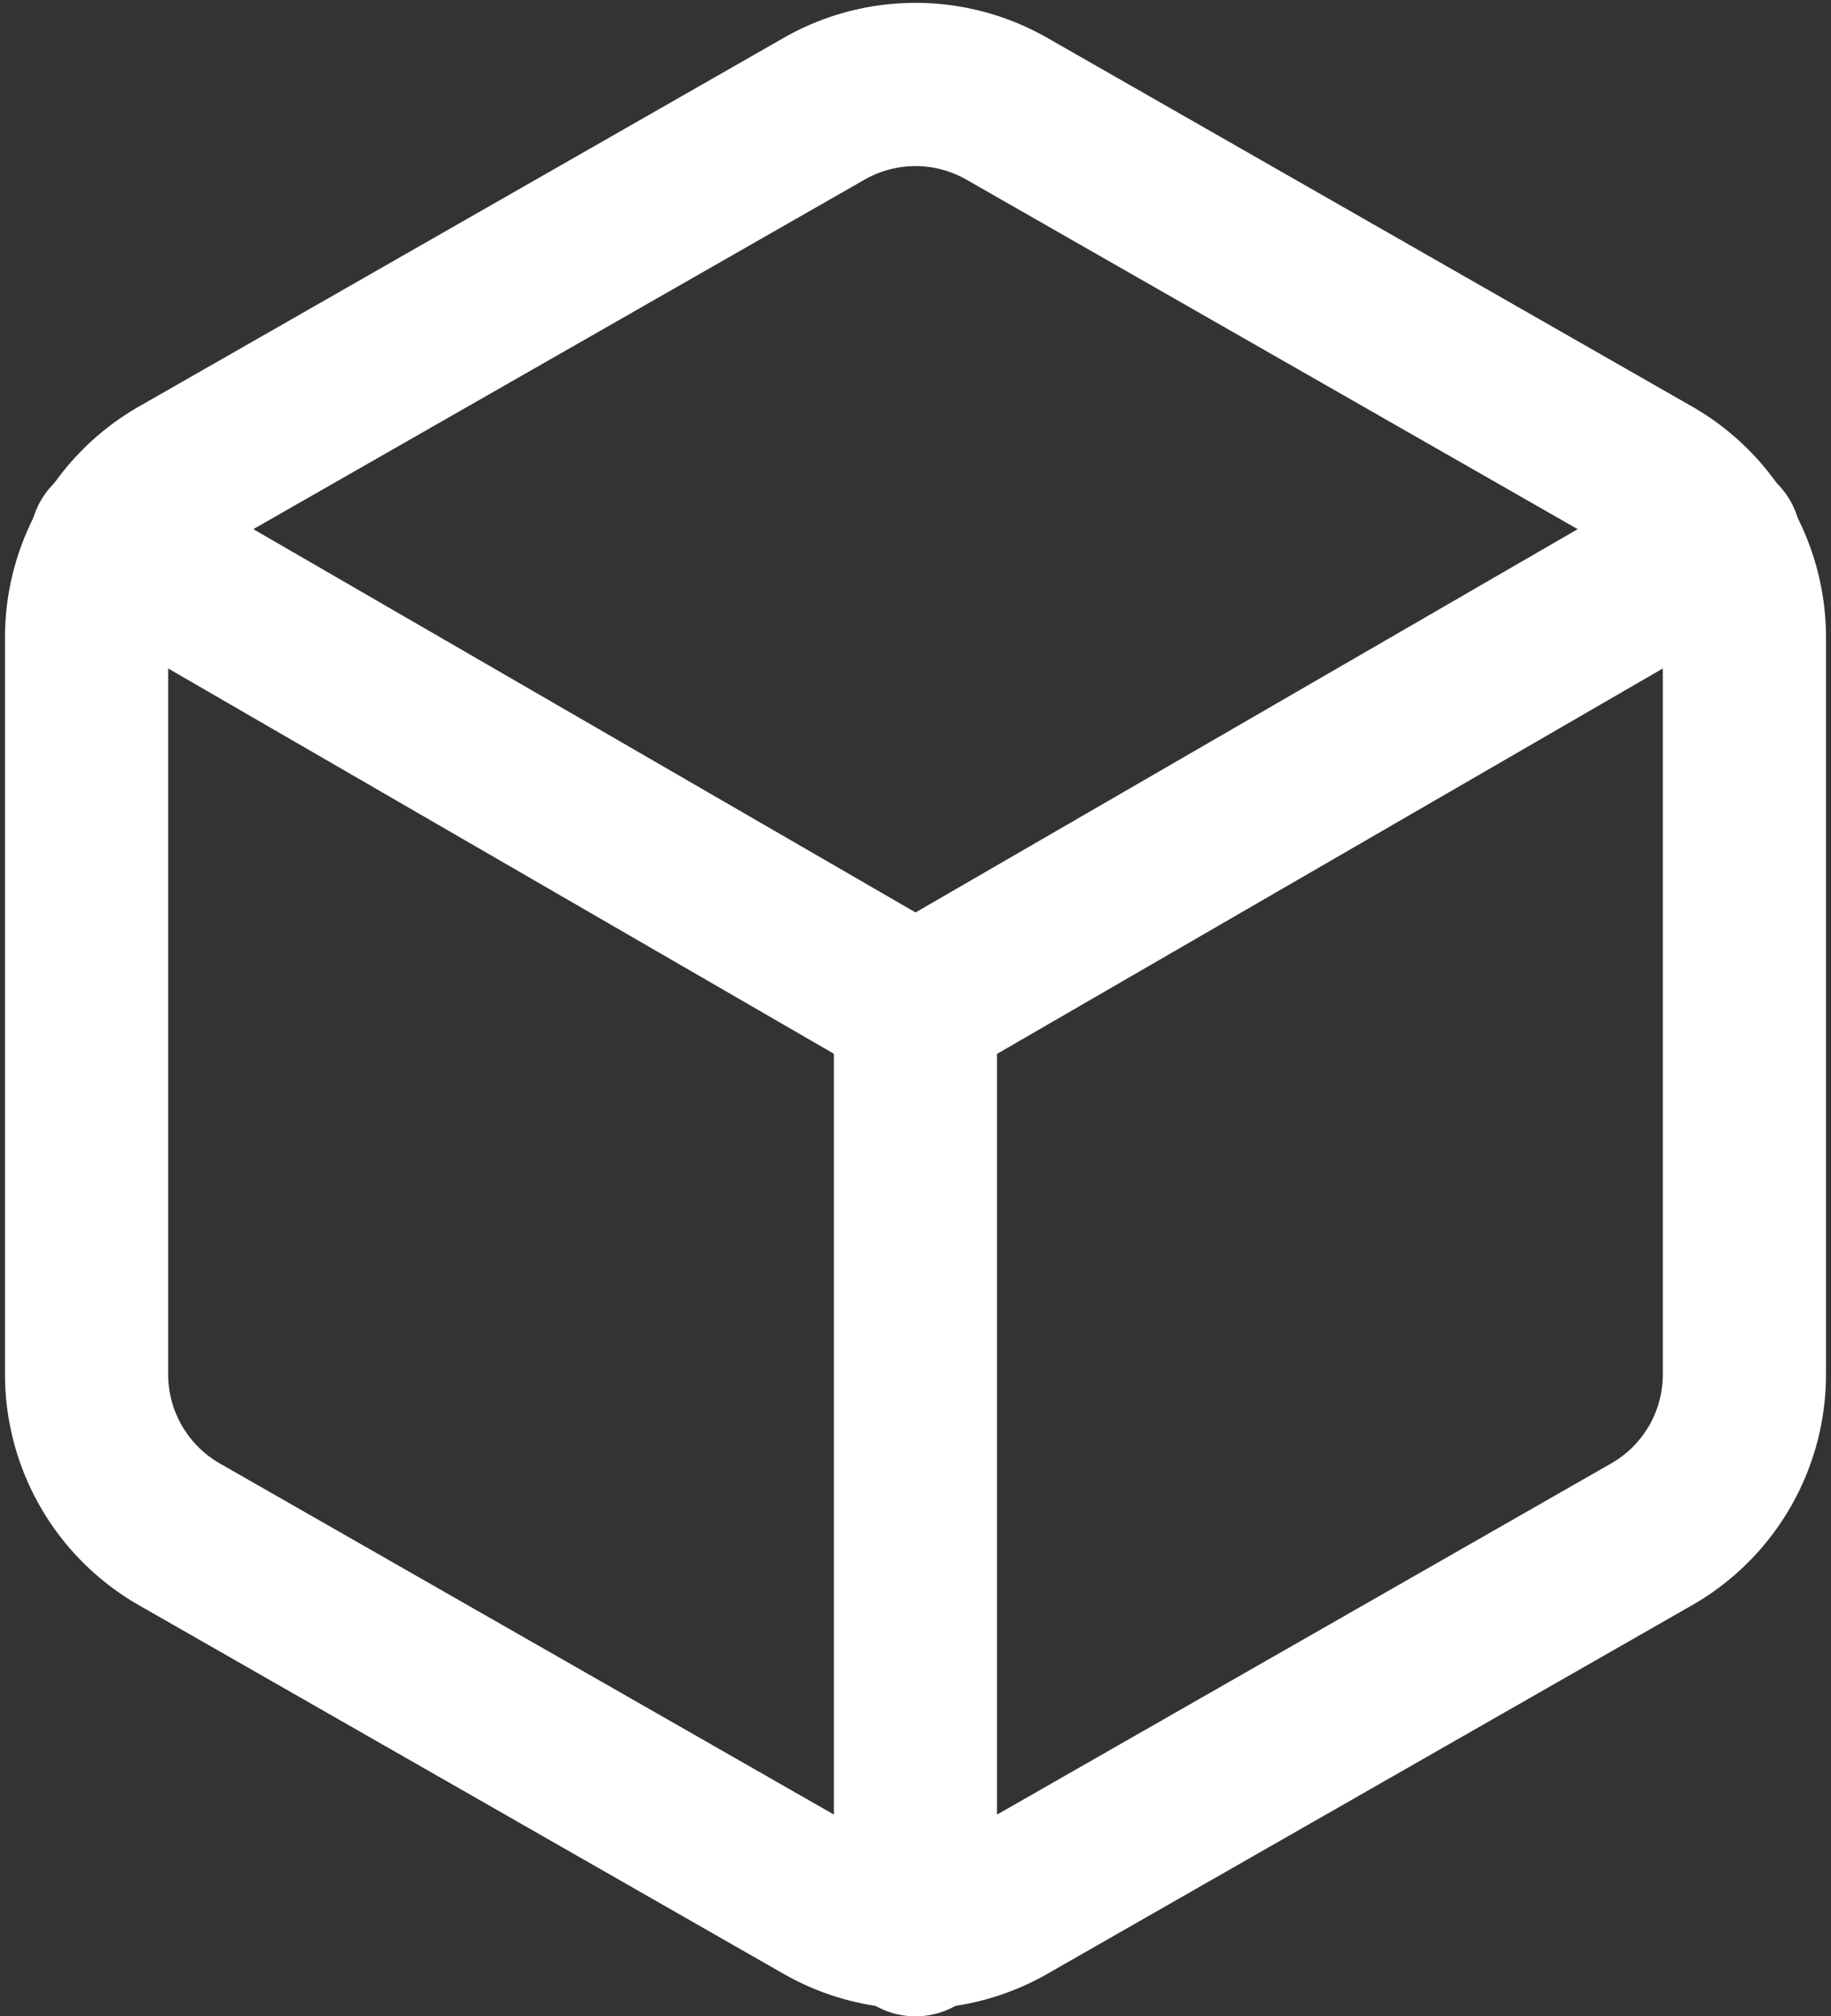 <svg xmlns="http://www.w3.org/2000/svg" width="16.833" height="18.526" viewBox="0 0 16.833 18.526">
  <rect x="0" y="0" width="16.833" height="18.526" fill="#333333" stroke="none"/>
  <g id="box" transform="translate(-2.204 -1.226)">
    <path id="Path_5207" data-name="Path 5207" d="M18.241,13.854V7.081a1.693,1.693,0,0,0-.847-1.465L11.467,2.229a1.693,1.693,0,0,0-1.693,0L3.847,5.616A1.693,1.693,0,0,0,3,7.081v6.774a1.693,1.693,0,0,0,.847,1.465l5.927,3.387a1.693,1.693,0,0,0,1.693,0l5.927-3.387A1.693,1.693,0,0,0,18.241,13.854Z" fill="none" stroke="#fff" stroke-linecap="round" stroke-linejoin="round" stroke-width="1.5"/>
    <path id="Path_5208" data-name="Path 5208" d="M3.27,6.96l7.392,4.276L18.053,6.96" transform="translate(-0.041 -0.76)" fill="none" stroke="#fff" stroke-linecap="round" stroke-linejoin="round" stroke-width="1.5"/>
    <line id="Line_602" data-name="Line 602" y1="8.535" transform="translate(10.62 10.467)" fill="none" stroke="#fff" stroke-linecap="round" stroke-linejoin="round" stroke-width="1.5"/>
  </g>
</svg>
